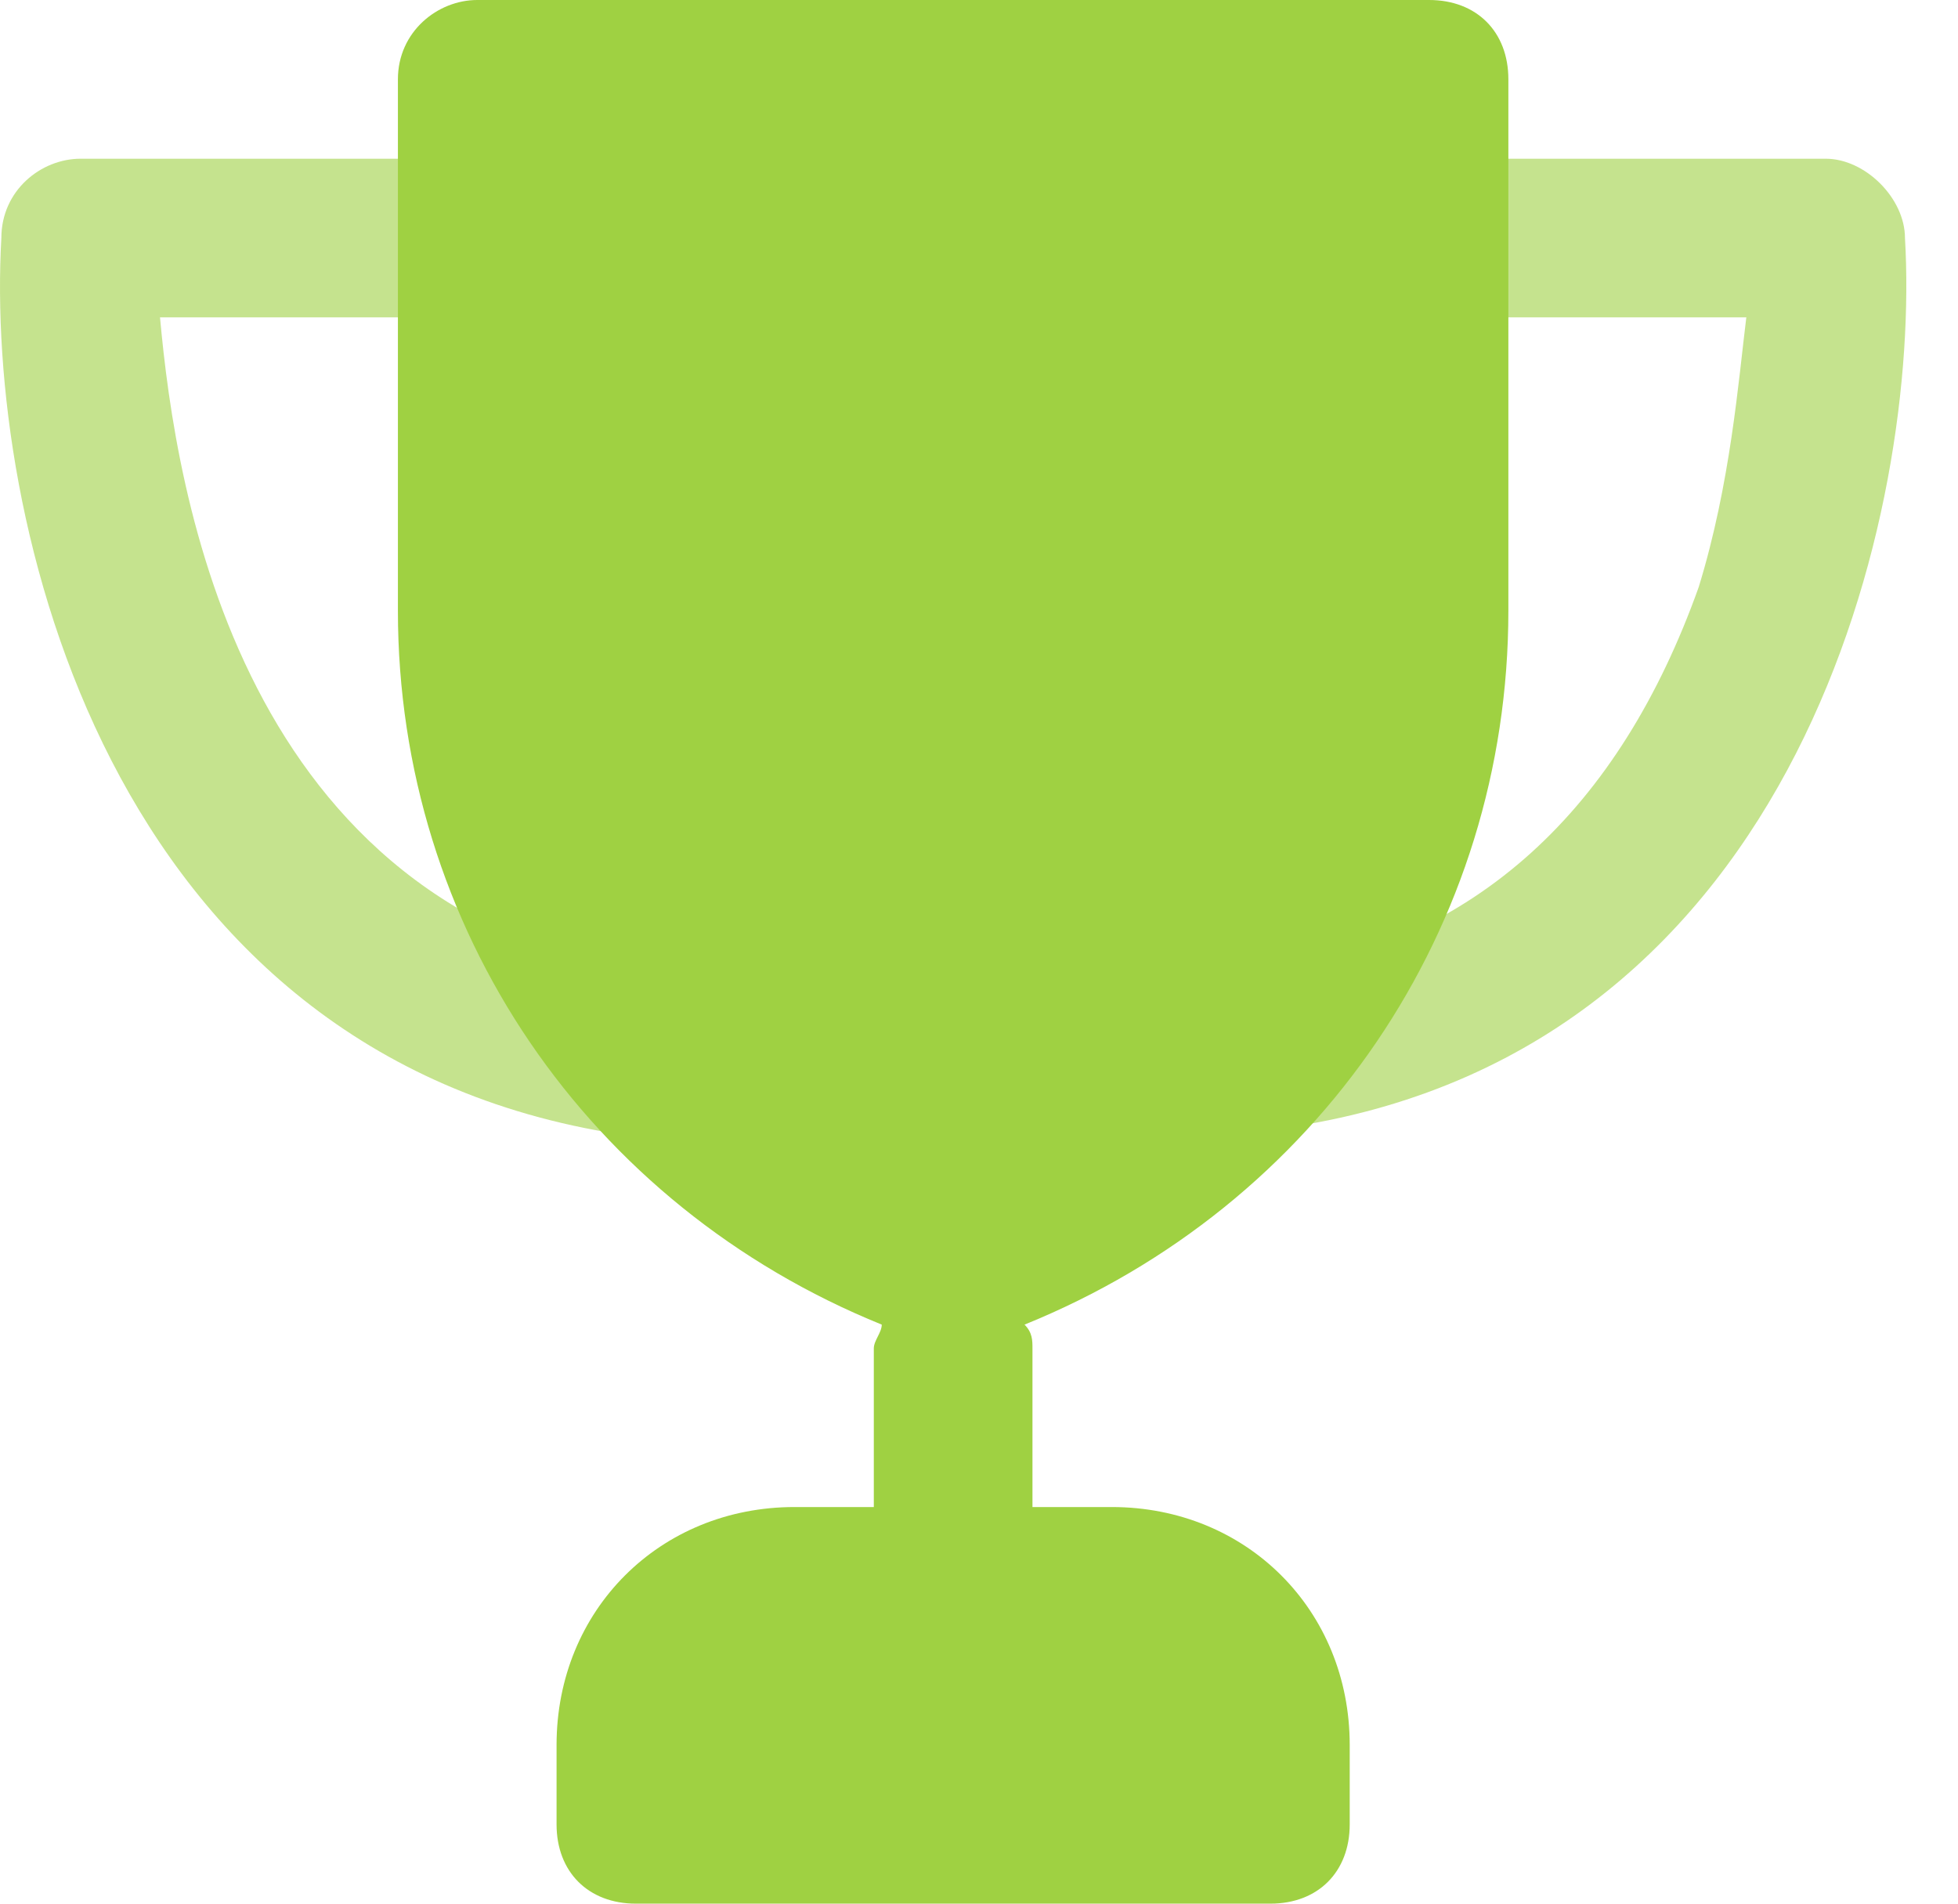 <svg width="36" height="35" viewBox="0 0 36 35" fill="none" xmlns="http://www.w3.org/2000/svg">
<g opacity="0.6">
<path d="M11.983 17.939C4.4 16.772 3.233 9.043 2.942 5.835H8.775C9.65 5.835 10.233 5.251 10.233 4.376C10.233 3.501 9.65 2.918 8.775 2.918H1.483C0.754 2.918 0.025 3.501 0.025 4.376C-0.267 9.48 1.921 19.397 11.4 20.855C11.546 20.855 11.546 20.855 11.691 20.855C12.421 20.855 13.004 20.272 13.15 19.689C13.296 18.814 12.712 17.939 11.983 17.939Z" fill="#9FD142"/>
<path d="M35.025 4.376C35.025 3.647 34.296 2.918 33.567 2.918H26.275C25.4 2.918 24.817 3.501 24.817 4.376C24.817 5.251 25.4 5.835 26.275 5.835H32.108C31.963 7.001 31.817 8.897 31.233 10.793C29.775 14.876 27.15 17.355 23.213 17.939C22.483 18.085 21.9 18.814 22.046 19.543C22.192 20.272 22.775 20.71 23.504 20.71C23.65 20.71 23.65 20.71 23.796 20.71C33.129 19.251 35.317 9.335 35.025 4.376Z" fill="#9FD142"/>
</g>
<path d="M27.733 11.229V1.458C27.733 0.583 27.15 0 26.275 0H8.775C8.046 0 7.316 0.583 7.316 1.458V11.229C7.316 17.062 10.816 22.167 16.212 24.354C16.212 24.5 16.066 24.646 16.066 24.792V27.708H14.608C12.129 27.708 10.233 29.604 10.233 32.083V33.542C10.233 34.417 10.816 35 11.691 35H23.358C24.233 35 24.816 34.417 24.816 33.542V32.083C24.816 29.604 22.921 27.708 20.441 27.708H18.983V24.792C18.983 24.646 18.983 24.5 18.837 24.354C24.233 22.167 27.733 17.062 27.733 11.229Z" fill="#9FD142"/>
</svg>
